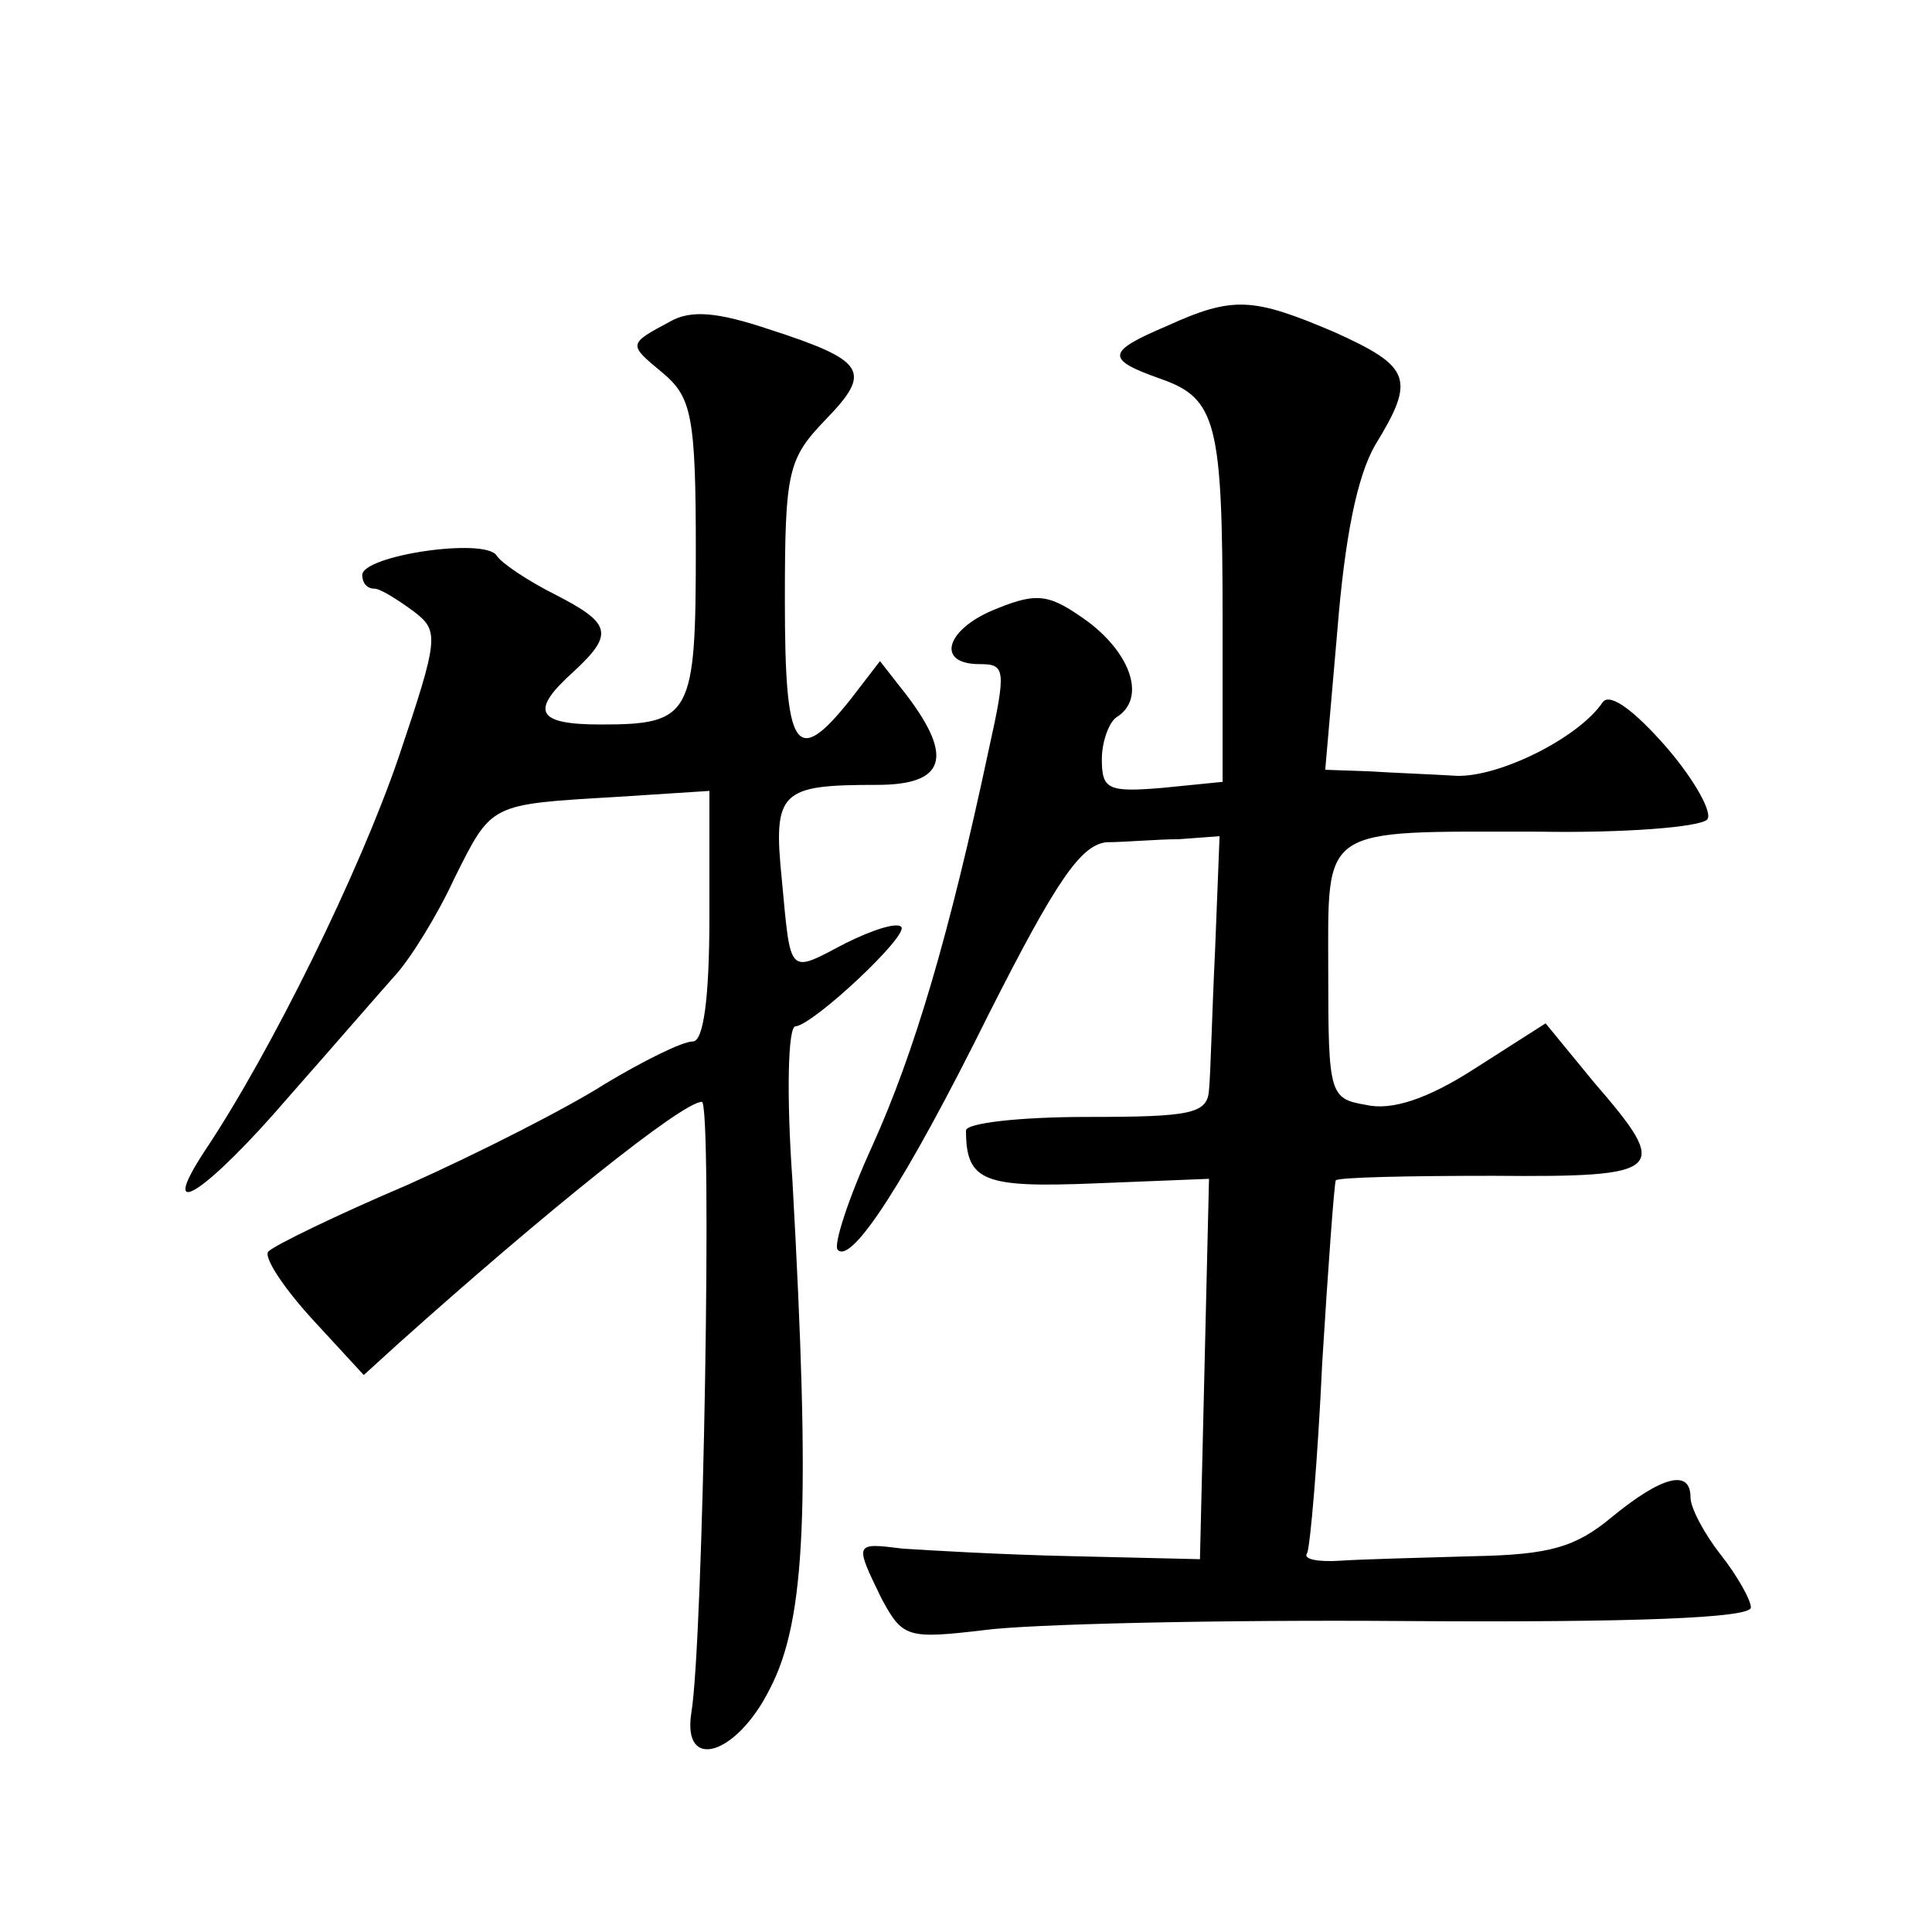 <?xml version="1.0" standalone="no"?>
<!DOCTYPE svg PUBLIC "-//W3C//DTD SVG 20010904//EN"
 "http://www.w3.org/TR/2001/REC-SVG-20010904/DTD/svg10.dtd">
<svg version="1.0" xmlns="http://www.w3.org/2000/svg"
 width="128pt" height="128pt" viewBox="0 0 128 128"
 preserveAspectRatio="xMidYMid meet">
<g transform="translate(0,128) scale(0.1,-0.1)"
fill="#0" stroke="none">
<path d="M444 1067 c-28 -15 -28 -15 -5 -34 19 -16 22 -28 22 -117 0 -110 -3 -116
-63 -116 -43 0 -47 9 -18 35 27 25 25 32 -12 51 -18 9 -36 21 -39 26 -8 12 -89
0 -89 -13 0 -5 3 -9 8 -9 4 0 15 -7 26 -15 17 -13 17 -17 -10 -97 -26 -76 -84 -194
-128 -260 -33 -50 0 -29 55 35 30 34 62 71 71 81 10 11 28 40 39 64 25 50 23 49
107 54 l62 4 0 -83 c0 -55 -4 -83 -11 -83 -7 0 -33 -13 -58 -28 -25 -16 -84 -46
-131 -67 -47 -20 -88 -40 -92 -44 -4 -3 9 -23 28 -44 l35 -38 22 20 c97 87 189
161 202 161 7 0 1 -358 -7 -405 -6 -39 30 -28 52 16 24 46 27 121 15 337 -4 56
-3 102 2 102 12 1 76 61 70 66 -3 3 -19 -2 -37 -11 -38 -20 -36 -22 -42 42 -6 59
-1 63 63 63 45 0 51 18 20 59 l-18 23 -20 -26 c-36 -45 -43 -33 -43 66 0 86 2 94
27 120 31 32 27 39 -38 60 -33 11 -51 13 -65 5z M773 1064 c-40 -17 -41 -22 -4
-35 37 -13 41 -29 41 -160 l0 -107 -40 -4 c-36 -3 -40 -1 -40 19 0 12 5 25 10 28
19 12 10 41 -19 63 -25 18 -33 20 -60 9 -34 -13 -42 -37 -12 -37 17 0 18 -3 6 -57
-26 -122 -49 -200 -77 -262 -16 -35 -26 -66 -23 -69 9 -10 45 45 100 156 45 89
61 112 78 114 12 0 34 2 48 2 l27 2 -3 -76 c-2 -41 -3 -83 -4 -92 -1 -16 -12 -18
-81 -18 -44 0 -80 -4 -80 -9 0 -34 12 -38 86 -35 l75 3 -3 -126 -3 -126 -85 2 c-47
1 -97 4 -112 5 -32 4 -32 4 -14 -33 14 -26 17 -27 68 -21 29 4 155 7 281 6 149
-1 227 2 227 9 0 5 -9 21 -20 35 -11 14 -20 31 -20 38 0 19 -19 14 -52 -13 -24
-20 -41 -25 -91 -26 -34 -1 -74 -2 -89 -3 -15 -1 -25 1 -22 5 2 4 7 61 10 126 4
65 8 119 9 121 2 2 48 3 104 3 115 -1 118 3 67 62 l-32 39 -47 -30 c-31 -20 -55
-28 -72 -24 -24 4 -25 7 -25 87 0 99 -7 94 139 94 57 -1 107 3 112 8 4 4 -8 26
-27 48 -21 24 -37 36 -42 30 -16 -24 -69 -50 -97 -49 -16 1 -43 2 -58 3 l-29 1
8 92 c5 62 13 102 25 123 27 44 24 52 -27 75 -54 23 -67 24 -111 4z"/>
</g>
</svg>
